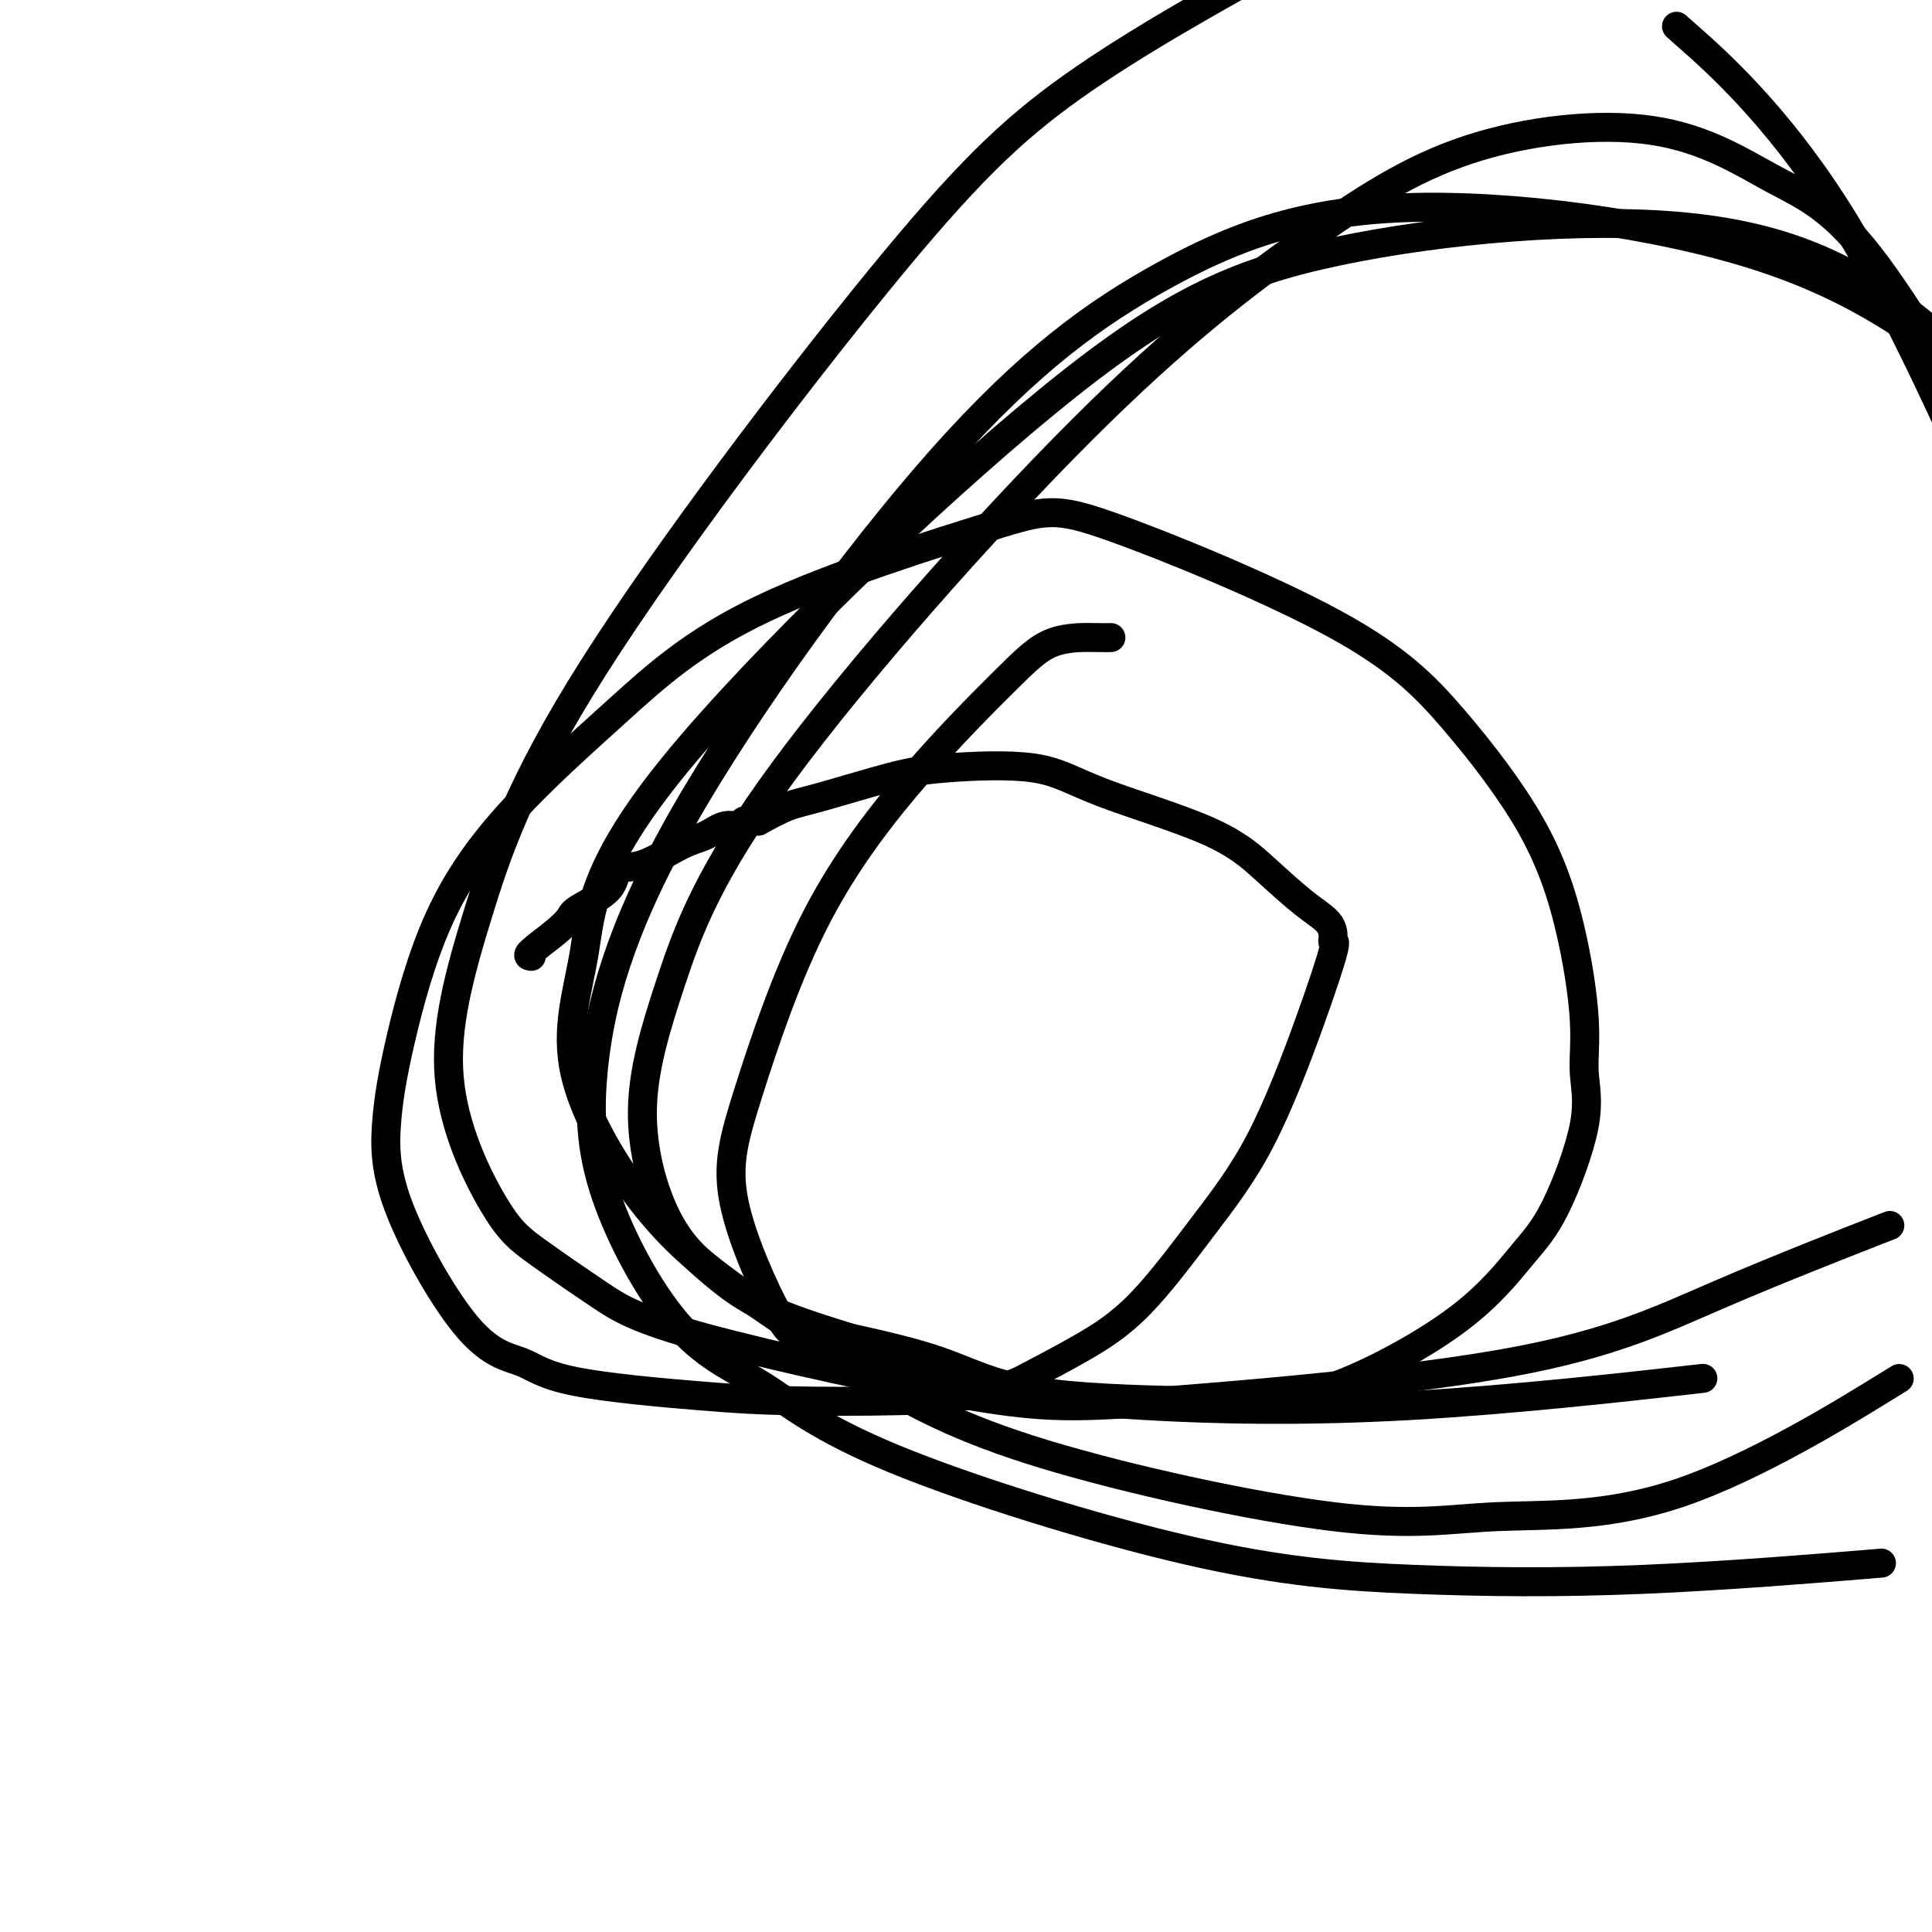 <svg viewBox='0 0 400 400' version='1.1' xmlns='http://www.w3.org/2000/svg' xmlns:xlink='http://www.w3.org/1999/xlink'><g fill='none' stroke='#000000' stroke-width='6' stroke-linecap='round' stroke-linejoin='round'><path d='M110,198c-0.479,-0.051 -0.958,-0.102 0,-1c0.958,-0.898 3.354,-2.644 5,-4c1.646,-1.356 2.544,-2.321 3,-3c0.456,-0.679 0.470,-1.071 2,-2c1.530,-0.929 4.576,-2.394 6,-4c1.424,-1.606 1.227,-3.352 2,-4c0.773,-0.648 2.515,-0.197 5,-1c2.485,-0.803 5.712,-2.860 8,-4c2.288,-1.140 3.636,-1.363 5,-2c1.364,-0.637 2.743,-1.687 4,-2c1.257,-0.313 2.392,0.112 3,0c0.608,-0.112 0.688,-0.762 1,-1c0.312,-0.238 0.854,-0.064 1,0c0.146,0.064 -0.105,0.017 0,0c0.105,-0.017 0.567,-0.005 1,0c0.433,0.005 0.838,0.001 1,0c0.162,-0.001 0.081,-0.001 0,0'/><path d='M157,170c2.104,-1.149 4.209,-2.297 6,-3c1.791,-0.703 3.269,-0.960 7,-2c3.731,-1.040 9.716,-2.861 14,-4c4.284,-1.139 6.866,-1.595 12,-2c5.134,-0.405 12.819,-0.758 18,0c5.181,0.758 7.857,2.628 14,5c6.143,2.372 15.751,5.244 22,8c6.249,2.756 9.138,5.394 12,8c2.862,2.606 5.698,5.179 8,7c2.302,1.821 4.070,2.888 5,4c0.930,1.112 1.023,2.268 1,3c-0.023,0.732 -0.163,1.040 0,1c0.163,-0.040 0.628,-0.428 0,2c-0.628,2.428 -2.350,7.673 -5,15c-2.650,7.327 -6.230,16.737 -10,24c-3.770,7.263 -7.732,12.380 -12,18c-4.268,5.620 -8.841,11.744 -13,16c-4.159,4.256 -7.902,6.645 -12,9c-4.098,2.355 -8.549,4.678 -13,7'/><path d='M211,286c-8.324,3.374 -16.634,3.808 -25,4c-8.366,0.192 -16.788,0.140 -23,0c-6.212,-0.140 -10.214,-0.369 -18,-1c-7.786,-0.631 -19.356,-1.666 -26,-3c-6.644,-1.334 -8.363,-2.968 -11,-4c-2.637,-1.032 -6.193,-1.462 -11,-7c-4.807,-5.538 -10.864,-16.183 -14,-24c-3.136,-7.817 -3.351,-12.807 -3,-18c0.351,-5.193 1.269,-10.588 3,-18c1.731,-7.412 4.275,-16.840 8,-25c3.725,-8.160 8.632,-15.053 15,-22c6.368,-6.947 14.197,-13.949 22,-21c7.803,-7.051 15.579,-14.152 30,-21c14.421,-6.848 35.485,-13.444 47,-17c11.515,-3.556 13.479,-4.072 25,0c11.521,4.072 32.597,12.732 46,20c13.403,7.268 19.131,13.144 25,20c5.869,6.856 11.879,14.693 16,22c4.121,7.307 6.355,14.084 8,21c1.645,6.916 2.703,13.971 3,19c0.297,5.029 -0.167,8.032 0,11c0.167,2.968 0.964,5.901 0,11c-0.964,5.099 -3.690,12.365 -6,17c-2.310,4.635 -4.204,6.640 -7,10c-2.796,3.360 -6.492,8.075 -13,13c-6.508,4.925 -15.827,10.061 -23,13c-7.173,2.939 -12.201,3.680 -17,4c-4.799,0.320 -9.369,0.220 -18,0c-8.631,-0.220 -21.324,-0.559 -30,-2c-8.676,-1.441 -13.336,-3.983 -19,-6c-5.664,-2.017 -12.332,-3.508 -19,-5'/><path d='M176,277c-9.696,-2.969 -14.935,-4.890 -19,-7c-4.065,-2.110 -6.957,-4.408 -10,-7c-3.043,-2.592 -6.237,-5.478 -9,-11c-2.763,-5.522 -5.094,-13.678 -5,-22c0.094,-8.322 2.612,-16.808 6,-27c3.388,-10.192 7.644,-22.088 23,-43c15.356,-20.912 41.811,-50.840 62,-71c20.189,-20.160 34.112,-30.552 46,-39c11.888,-8.448 21.741,-14.952 34,-19c12.259,-4.048 26.925,-5.642 38,-4c11.075,1.642 18.559,6.519 25,10c6.441,3.481 11.840,5.566 20,16c8.160,10.434 19.080,29.217 30,48'/><path d='M388,255c2.836,-1.109 5.672,-2.217 0,0c-5.672,2.217 -19.854,7.761 -32,13c-12.146,5.239 -22.258,10.174 -43,14c-20.742,3.826 -52.115,6.545 -71,8c-18.885,1.455 -25.283,1.647 -41,-1c-15.717,-2.647 -40.752,-8.133 -55,-12c-14.248,-3.867 -17.707,-6.115 -22,-9c-4.293,-2.885 -9.420,-6.409 -13,-9c-3.580,-2.591 -5.613,-4.251 -9,-10c-3.387,-5.749 -8.127,-15.588 -9,-26c-0.873,-10.412 2.120,-21.398 6,-34c3.880,-12.602 8.648,-26.821 24,-51c15.352,-24.179 41.287,-58.317 59,-80c17.713,-21.683 27.204,-30.909 40,-40c12.796,-9.091 28.898,-18.045 45,-27'/><path d='M350,8c-2.511,-2.222 -5.022,-4.444 0,0c5.022,4.444 17.578,15.556 30,35c12.422,19.444 24.711,47.222 37,75'/><path d='M389,288c3.653,-2.248 7.307,-4.495 0,0c-7.307,4.495 -25.574,15.733 -41,21c-15.426,5.267 -28.011,4.561 -38,5c-9.989,0.439 -17.383,2.021 -34,0c-16.617,-2.021 -42.457,-7.646 -60,-13c-17.543,-5.354 -26.788,-10.438 -36,-16c-9.212,-5.562 -18.389,-11.603 -26,-17c-7.611,-5.397 -13.654,-10.149 -20,-18c-6.346,-7.851 -12.995,-18.800 -15,-28c-2.005,-9.200 0.633,-16.652 2,-25c1.367,-8.348 1.463,-17.591 19,-39c17.537,-21.409 52.514,-54.982 77,-75c24.486,-20.018 38.481,-26.479 60,-31c21.519,-4.521 50.563,-7.102 72,-5c21.437,2.102 35.268,8.886 49,20c13.732,11.114 27.366,26.557 41,42'/><path d='M385,324c3.933,-0.325 7.866,-0.649 0,0c-7.866,0.649 -27.530,2.272 -45,3c-17.470,0.728 -32.744,0.560 -47,0c-14.256,-0.560 -27.492,-1.512 -47,-6c-19.508,-4.488 -45.286,-12.510 -61,-19c-15.714,-6.490 -21.364,-11.446 -27,-15c-5.636,-3.554 -11.258,-5.706 -17,-12c-5.742,-6.294 -11.605,-16.731 -15,-26c-3.395,-9.269 -4.321,-17.370 -3,-29c1.321,-11.630 4.889,-26.790 18,-50c13.111,-23.210 35.765,-54.471 54,-75c18.235,-20.529 32.053,-30.327 46,-38c13.947,-7.673 28.024,-13.220 50,-14c21.976,-0.780 51.850,3.206 73,10c21.150,6.794 33.575,16.397 46,26'/><path d='M347,286c4.820,-0.542 9.639,-1.085 0,0c-9.639,1.085 -33.737,3.797 -55,5c-21.263,1.203 -39.689,0.896 -55,0c-15.311,-0.896 -27.505,-2.380 -39,-5c-11.495,-2.620 -22.292,-6.377 -28,-8c-5.708,-1.623 -6.329,-1.114 -9,-6c-2.671,-4.886 -7.392,-15.168 -9,-23c-1.608,-7.832 -0.101,-13.213 3,-23c3.101,-9.787 7.797,-23.982 14,-36c6.203,-12.018 13.915,-21.861 21,-30c7.085,-8.139 13.545,-14.573 18,-19c4.455,-4.427 6.905,-6.846 10,-8c3.095,-1.154 6.833,-1.041 9,-1c2.167,0.041 2.762,0.012 3,0c0.238,-0.012 0.119,-0.006 0,0'/></g>
</svg>